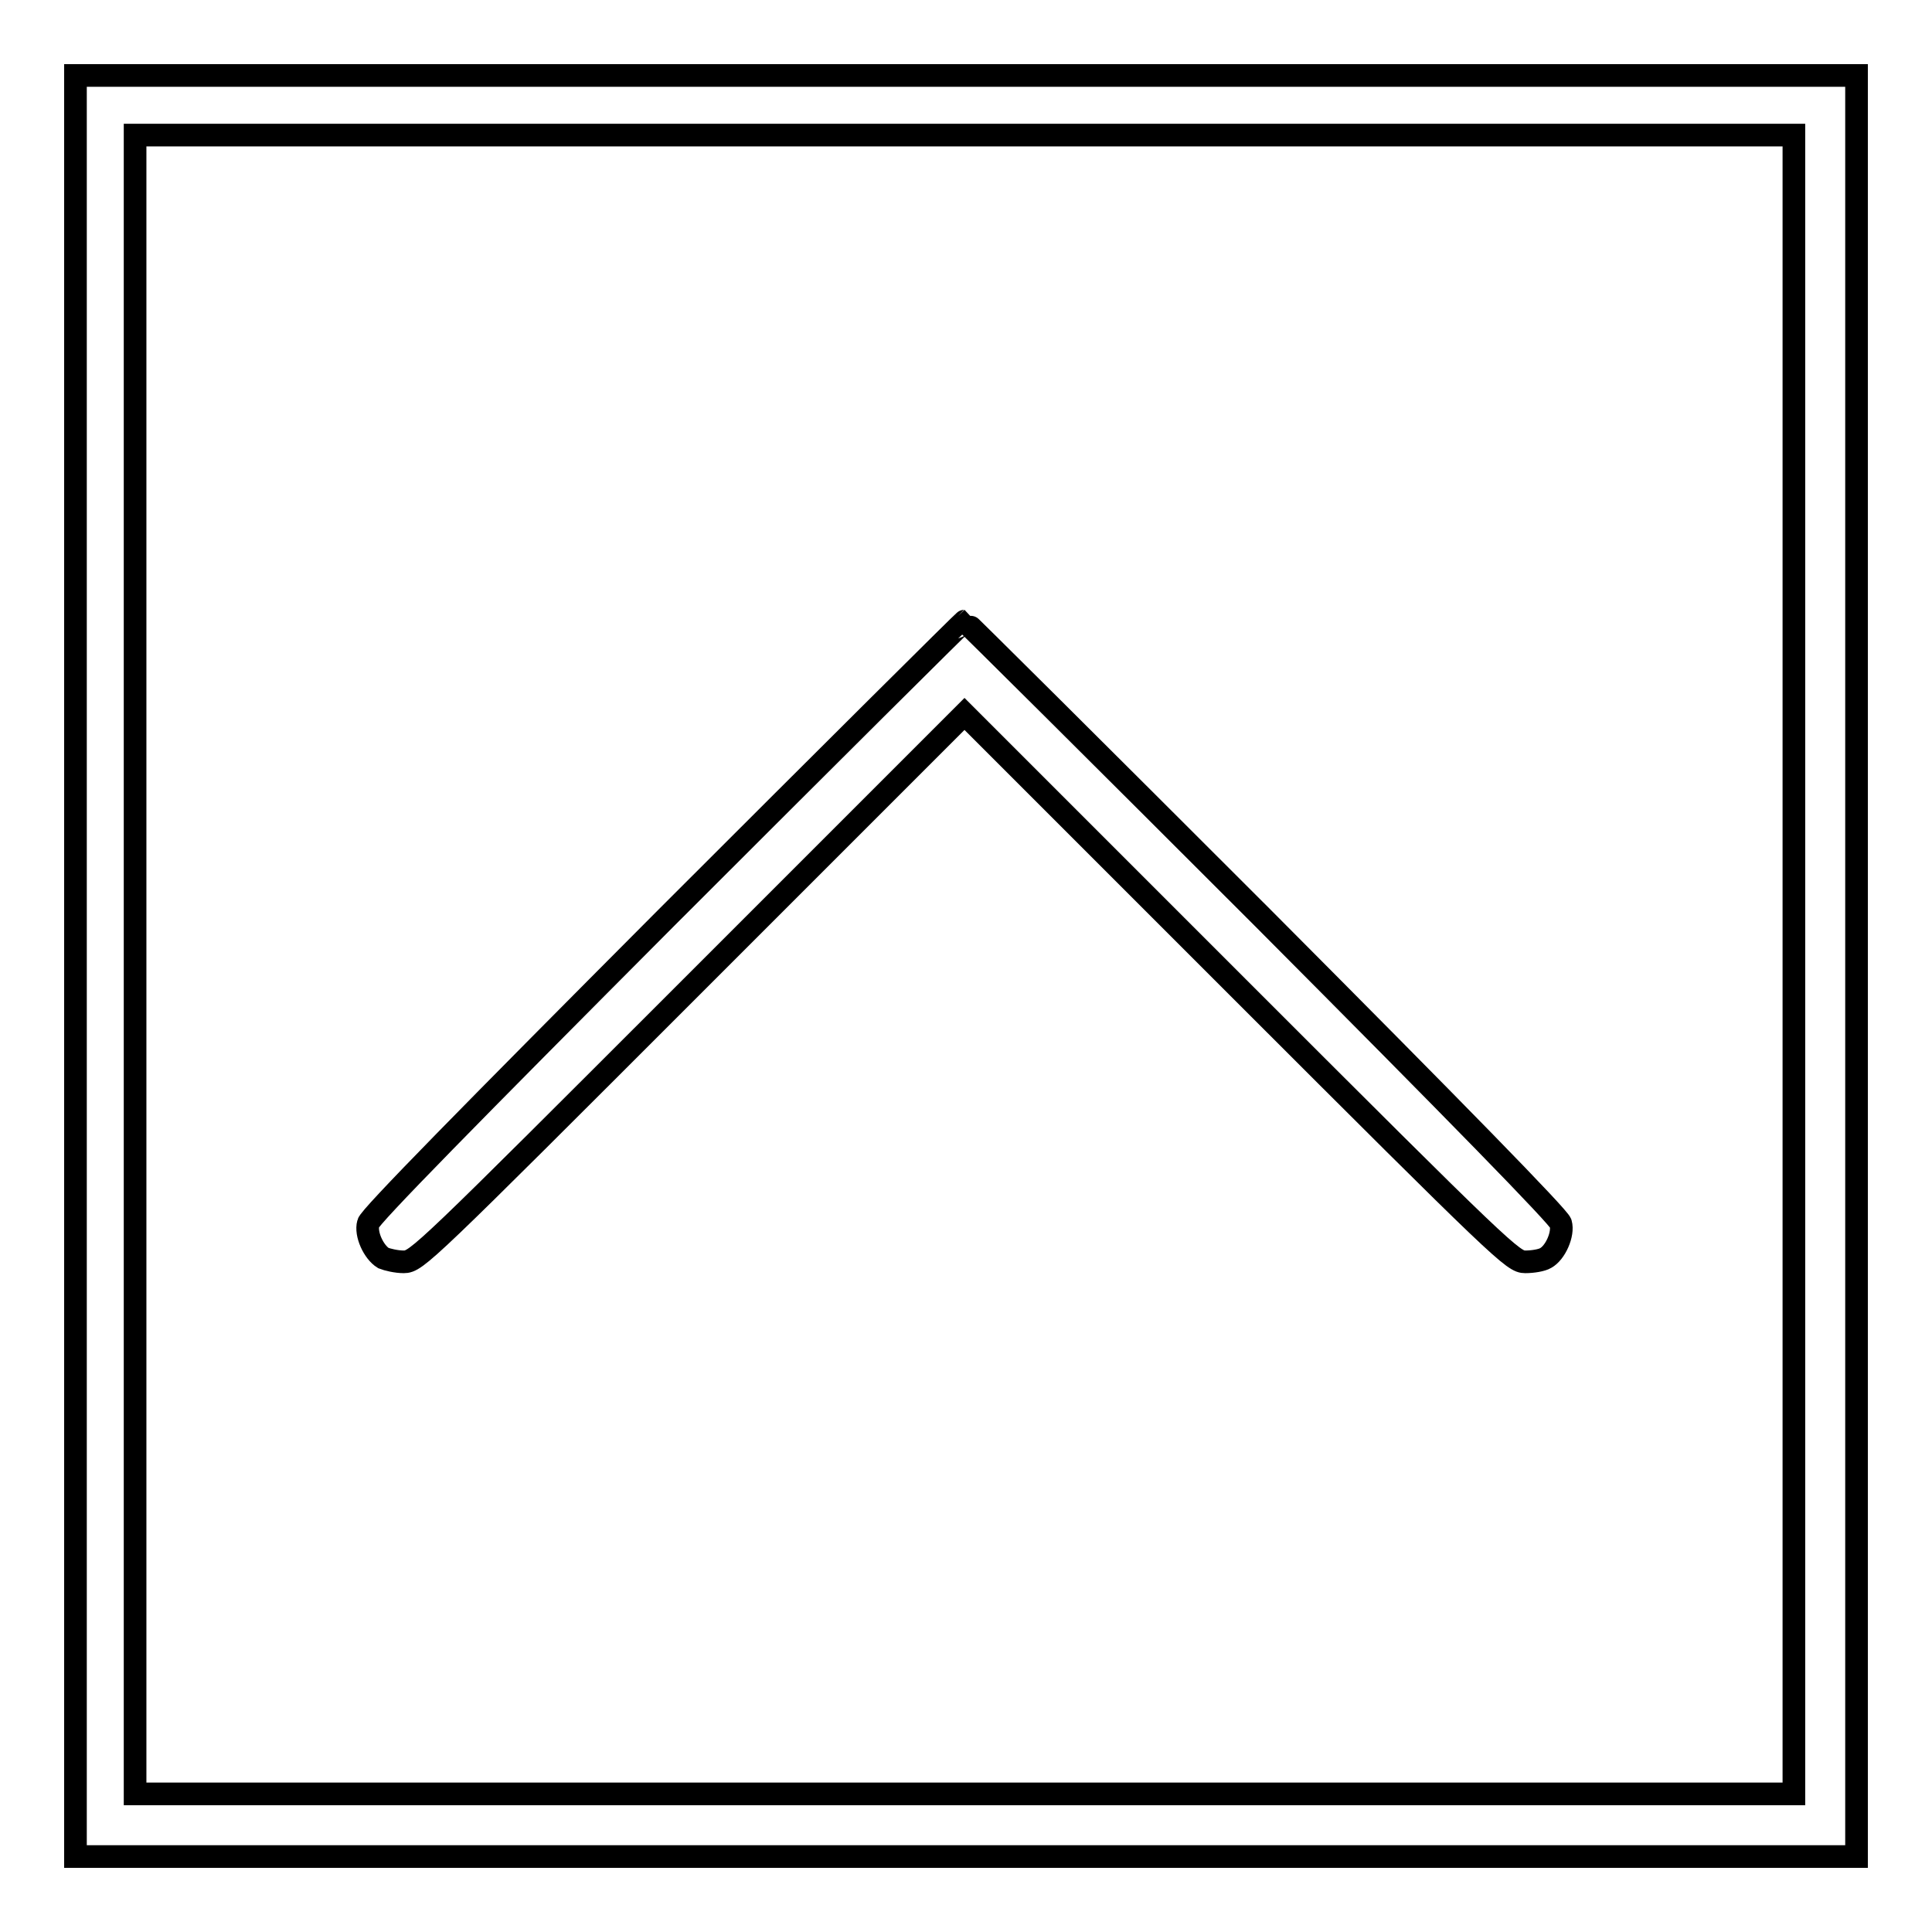 <?xml version="1.0" encoding="utf-8"?>
<!-- Svg Vector Icons : http://www.onlinewebfonts.com/icon -->
<!DOCTYPE svg PUBLIC "-//W3C//DTD SVG 1.1//EN" "http://www.w3.org/Graphics/SVG/1.1/DTD/svg11.dtd">
<svg version="1.1" xmlns="http://www.w3.org/2000/svg" xmlns:xlink="http://www.w3.org/1999/xlink" x="0px" y="0px" viewBox="0 0 256 256" enable-background="new 0 0 256 256" xml:space="preserve">
<g><g><g><path stroke-width="3" fill-opacity="0" stroke="#000000"  d="M10,128v118h118h118V128V10H128H10V128z M237.7,127.8v109.9H127.8H17.9V127.8V17.9h109.9h109.9L237.7,127.8L237.7,127.8z"/><path stroke-width="3" fill-opacity="0" stroke="#000000"  d="M88.3,121.6c-25.7,25.8-39.4,39.7-39.5,40.5c-0.4,1.4,0.7,3.8,2,4.6c0.5,0.2,1.7,0.5,2.7,0.5c1.7,0,2.7-1,38-36.3l36.3-36.3l36.3,36.3c35.3,35.3,36.4,36.3,38,36.3c1,0,2.2-0.2,2.7-0.5c1.3-0.7,2.4-3.2,2-4.6c-0.2-0.8-13.8-14.7-39.5-40.5c-21.6-21.6-39.4-39.3-39.5-39.3S109.9,100,88.3,121.6z"/></g></g></g>
</svg>